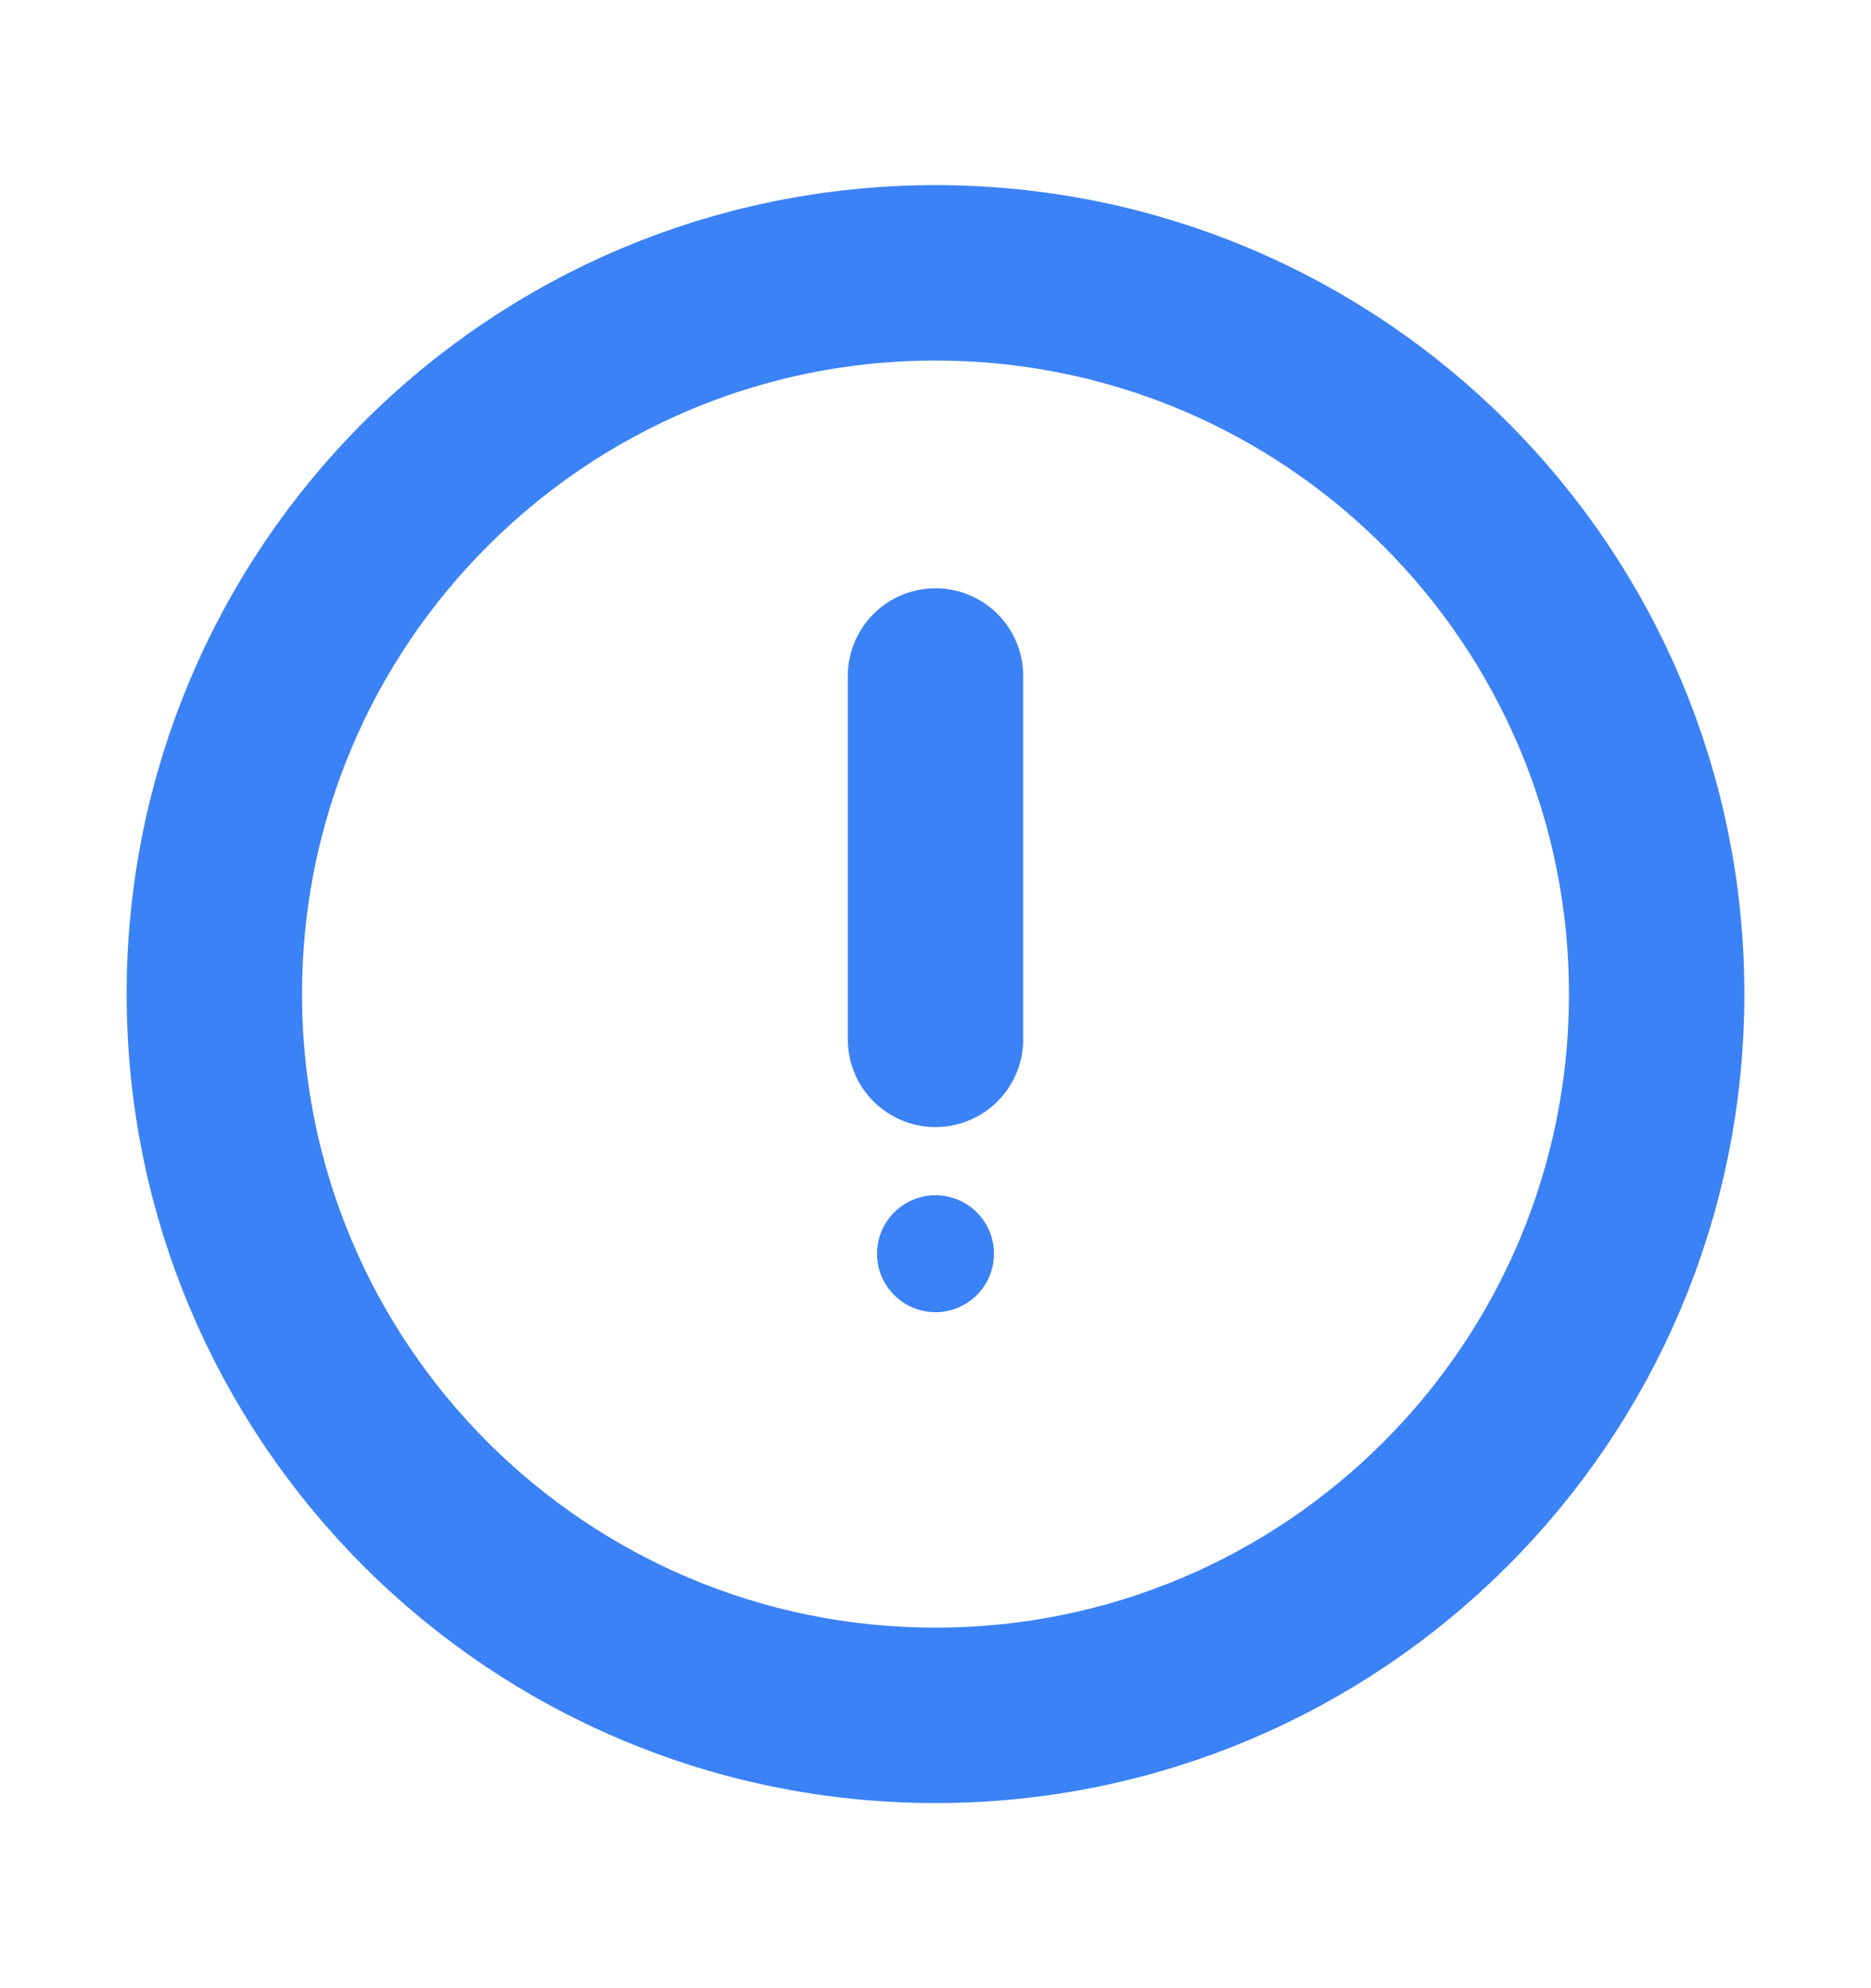 <svg width="16" height="17" viewBox="0 0 16 17" fill="none" xmlns="http://www.w3.org/2000/svg">
<path d="M8 5.78V8.887" stroke="#3B82F6" stroke-width="1.5" stroke-linecap="round" stroke-linejoin="round"/>
<path d="M8 11.22C8.276 11.22 8.5 10.996 8.5 10.72C8.5 10.444 8.276 10.22 8 10.22C7.724 10.22 7.5 10.444 7.5 10.72C7.5 10.996 7.724 11.22 8 11.22Z" fill="#3B82F6"/>
<path d="M8 14.667C11.406 14.667 14.167 11.906 14.167 8.5C14.167 5.094 11.406 2.333 8 2.333C4.594 2.333 1.833 5.094 1.833 8.5C1.833 11.906 4.594 14.667 8 14.667Z" stroke="#3B82F6" stroke-width="1.5" stroke-linecap="round" stroke-linejoin="round"/>
</svg>

